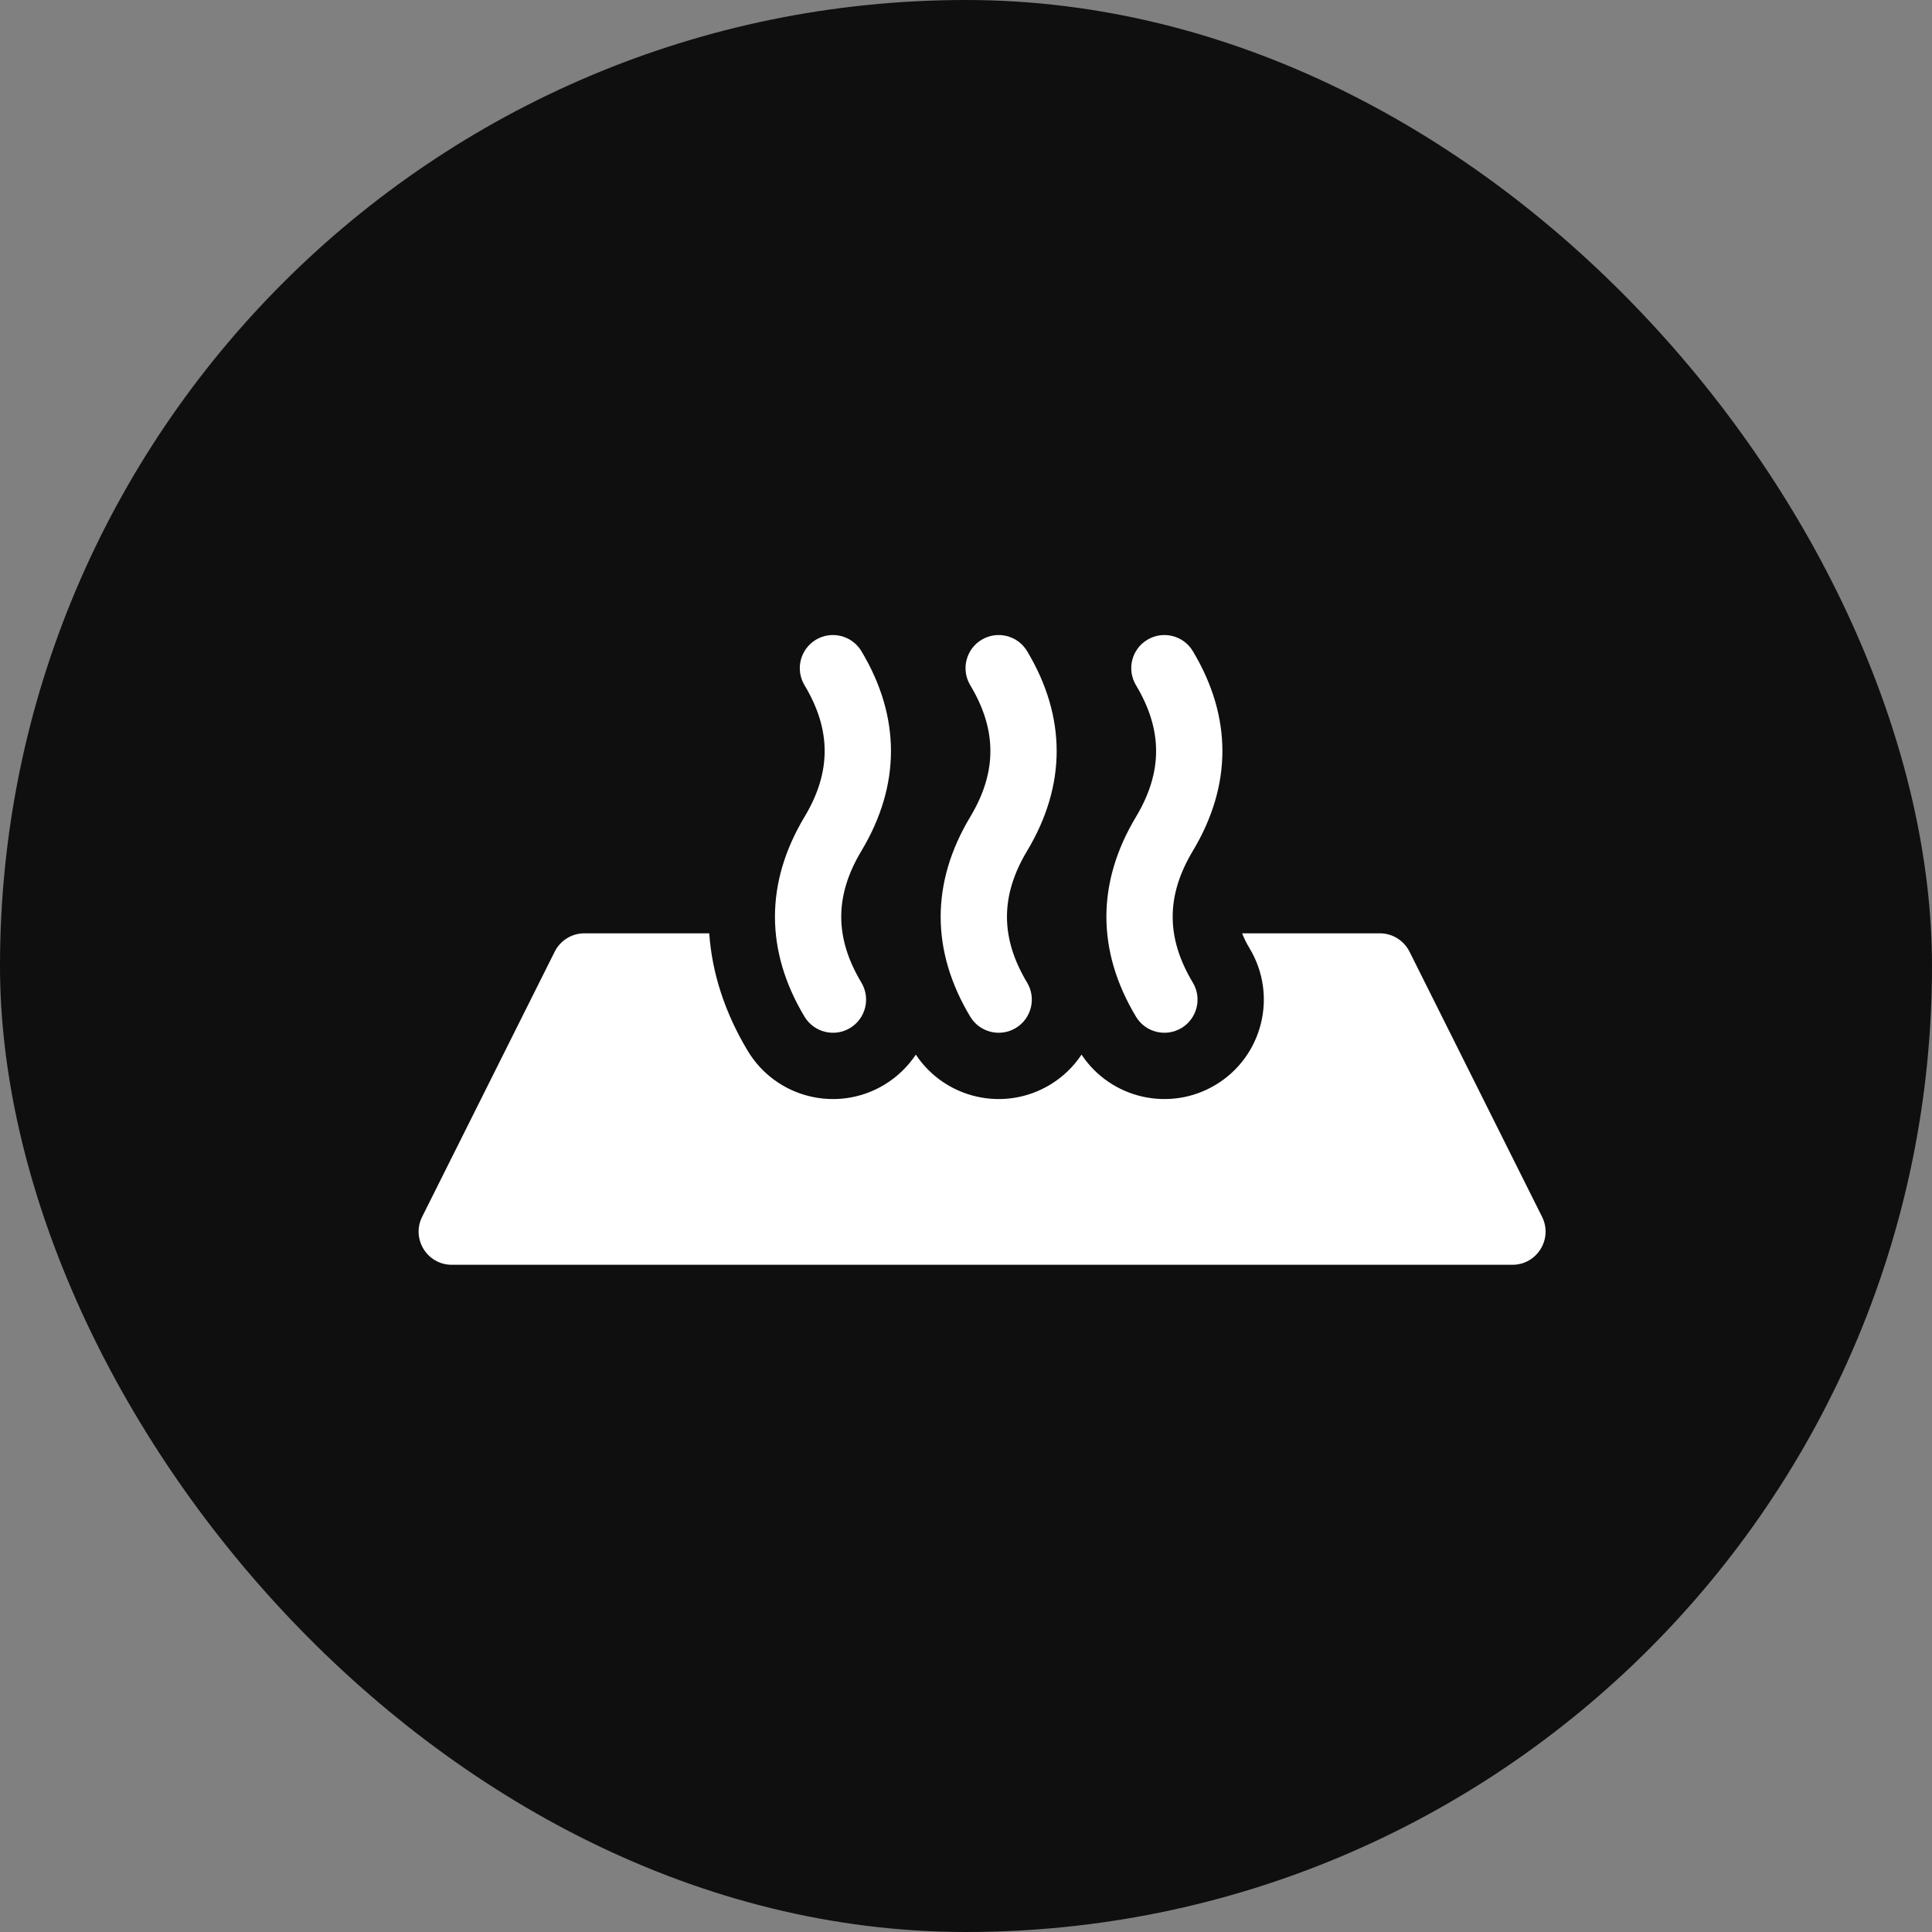 <svg width="60" height="60" viewBox="0 0 60 60" fill="none" xmlns="http://www.w3.org/2000/svg">
<rect x="0" y="0" width="60" height="60" fill="#808080" stroke="none"/>
<rect width="60" height="60" rx="30" fill="#0F0F0F"/>
<g clip-path="url(#clip0_107_17)">
<path d="M38.576 28.985H42.852C43.242 28.985 43.598 29.206 43.773 29.554L47.89 37.789C48.232 38.473 47.734 39.279 46.969 39.279H14.031C13.265 39.279 12.768 38.473 13.11 37.789L17.227 29.554C17.402 29.206 17.758 28.985 18.148 28.985H22.026C22.112 30.221 22.511 31.45 23.22 32.633C24.098 34.095 25.994 34.569 27.457 33.692C27.865 33.447 28.195 33.123 28.442 32.752C29.349 34.12 31.181 34.545 32.603 33.692C33.011 33.447 33.342 33.123 33.588 32.752C34.495 34.12 36.328 34.545 37.75 33.692C39.212 32.815 39.687 30.918 38.809 29.455C38.709 29.288 38.631 29.133 38.576 28.985ZM31.897 30.515C32.19 31.002 32.032 31.634 31.544 31.927C31.057 32.219 30.424 32.061 30.132 31.574C28.907 29.532 28.907 27.409 30.132 25.368C30.966 23.978 30.966 22.67 30.132 21.28C29.84 20.793 29.998 20.16 30.485 19.868C30.973 19.576 31.605 19.734 31.897 20.221C33.122 22.263 33.122 24.385 31.897 26.427C31.064 27.817 31.064 29.125 31.897 30.515ZM26.751 30.515C27.043 31.002 26.885 31.634 26.398 31.927C25.91 32.219 25.278 32.061 24.985 31.574C23.761 29.532 23.761 27.409 24.985 25.368C25.819 23.978 25.819 22.67 24.985 21.28C24.693 20.793 24.851 20.16 25.338 19.868C25.826 19.576 26.458 19.734 26.751 20.221C27.976 22.263 27.976 24.385 26.751 26.427C25.917 27.817 25.917 29.125 26.751 30.515ZM37.044 30.515C37.337 31.002 37.178 31.634 36.691 31.927C36.203 32.219 35.571 32.061 35.279 31.574C34.054 29.532 34.054 27.409 35.279 25.368C36.112 23.978 36.112 22.67 35.279 21.28C34.986 20.793 35.144 20.16 35.632 19.868C36.119 19.576 36.752 19.734 37.044 20.221C38.269 22.263 38.269 24.385 37.044 26.427C36.21 27.817 36.21 29.125 37.044 30.515Z" fill="white"/>
</g>
<defs>
<clipPath id="clip0_107_17">
<rect width="35" height="35" fill="white" transform="translate(13 12)"/>
</clipPath>
</defs>
</svg>
